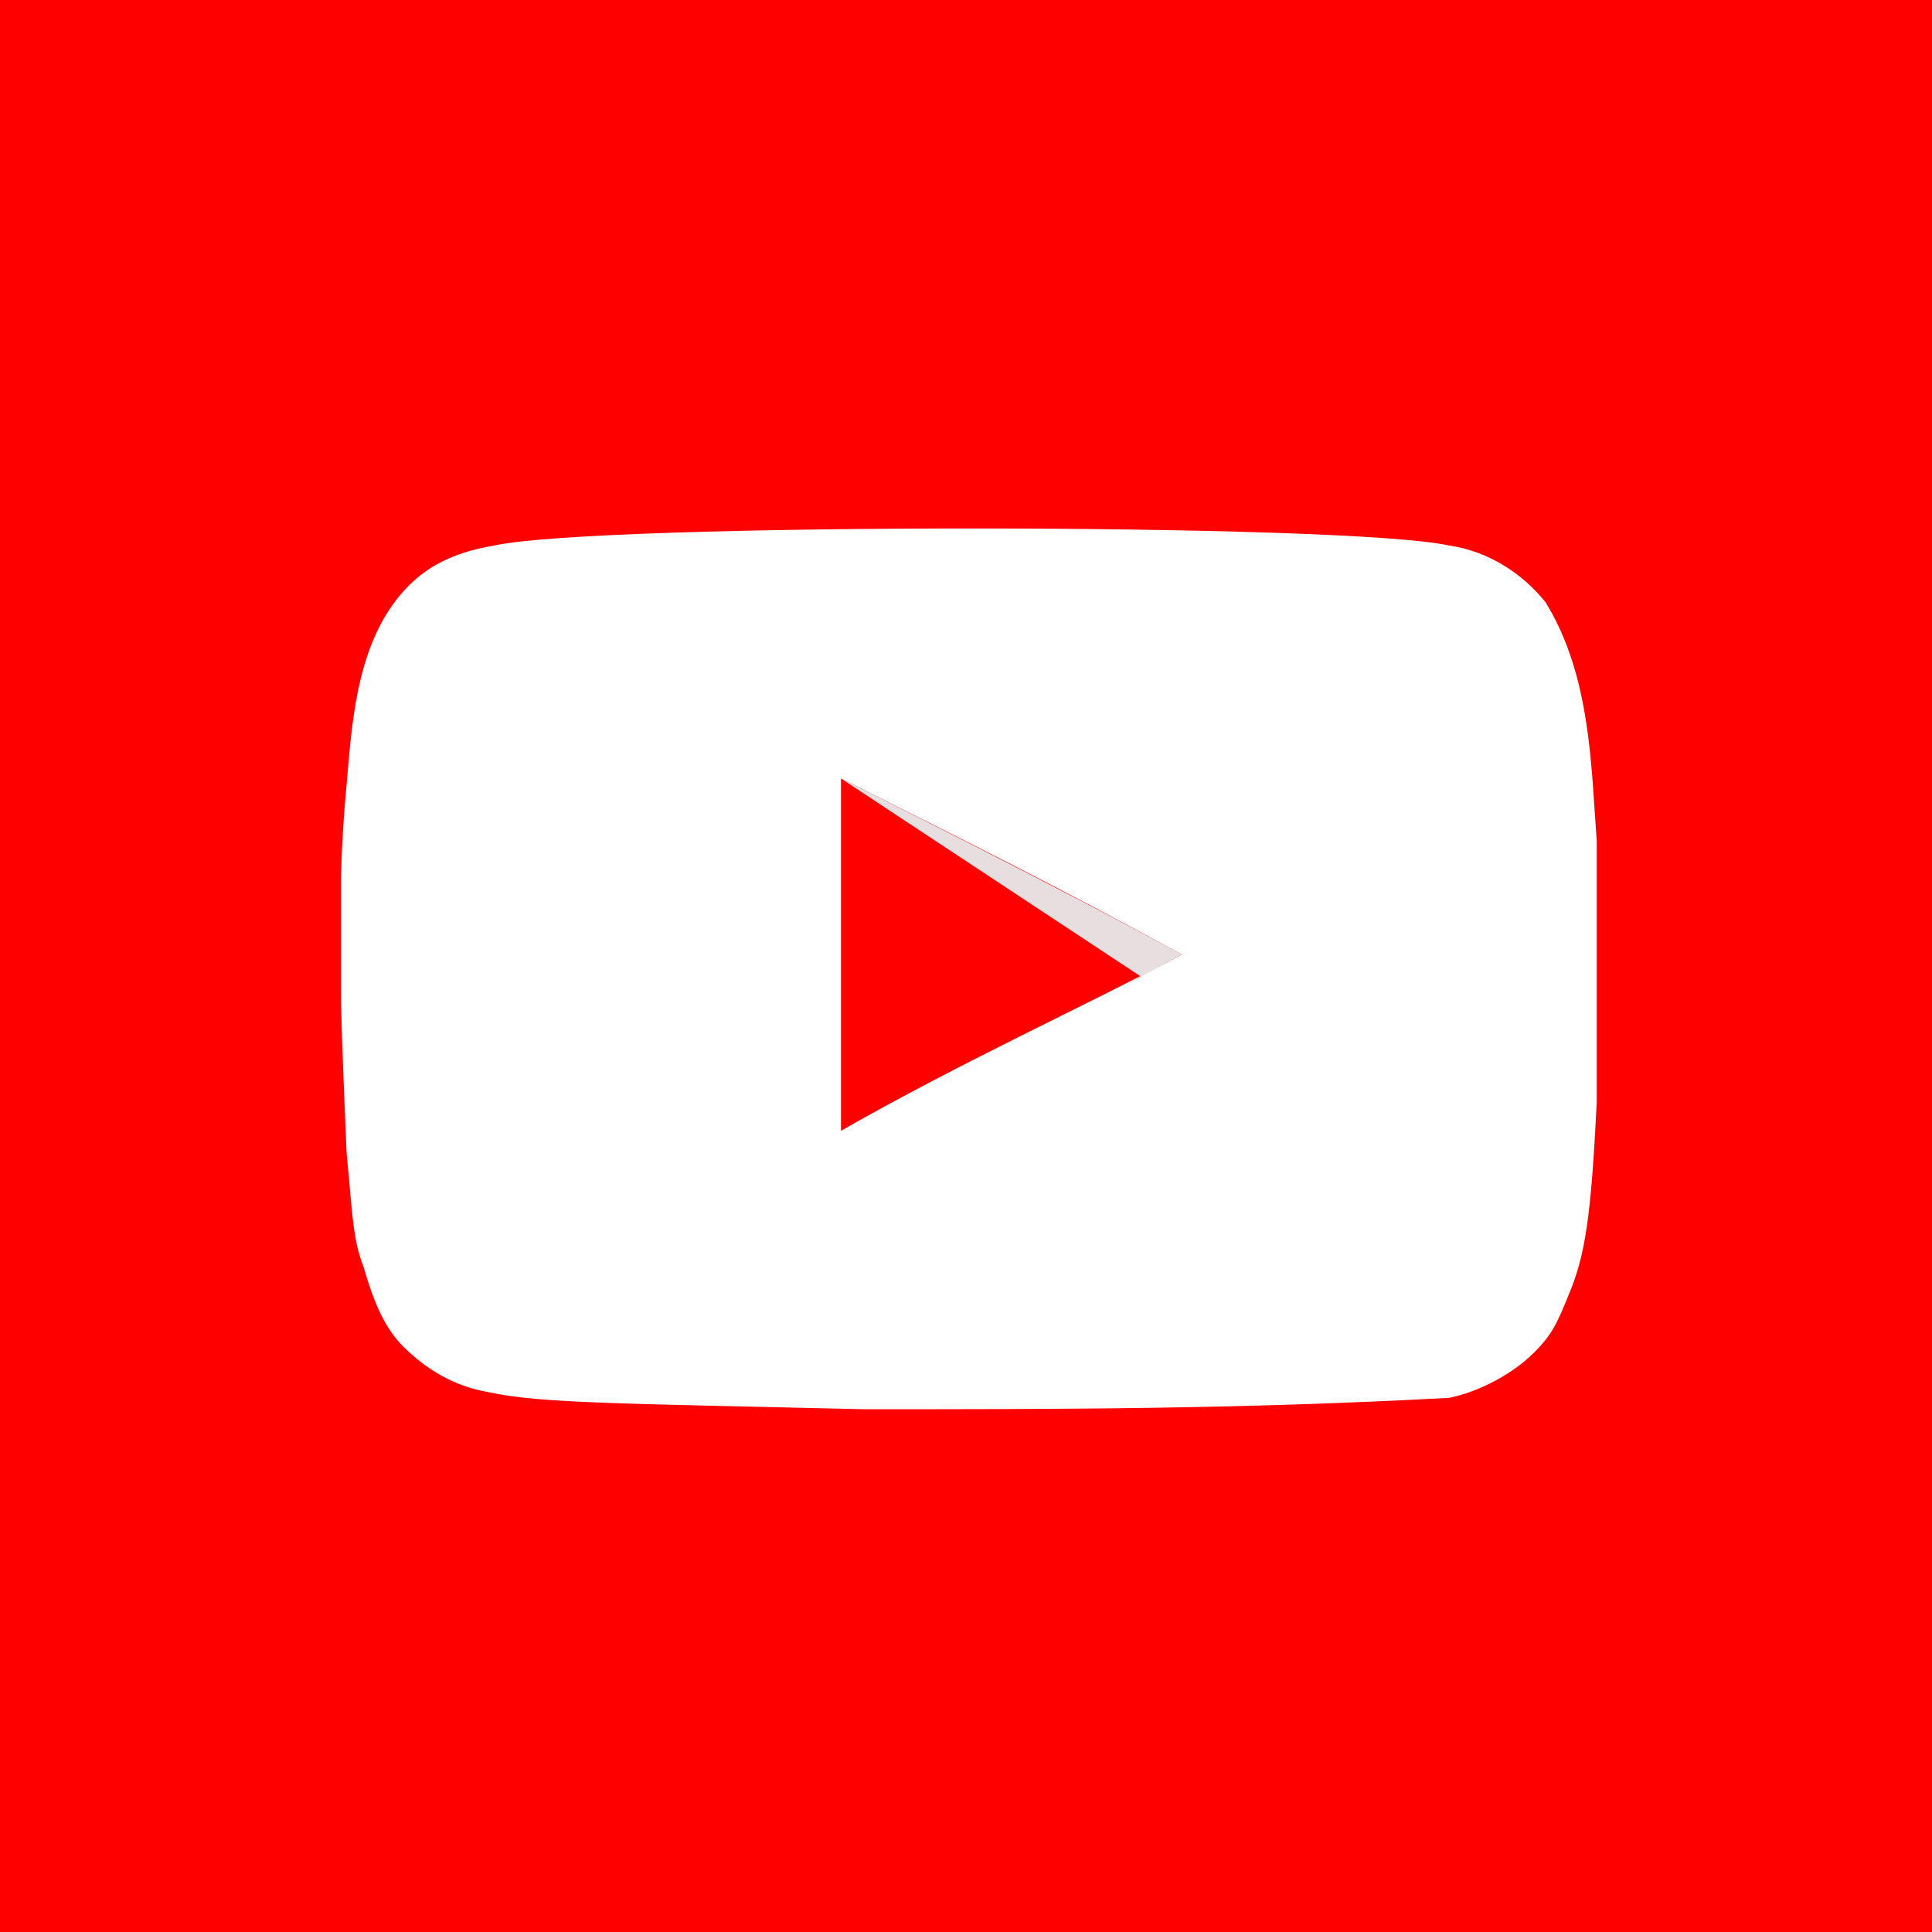 <?xml version="1.0" encoding="utf-8"?>
<!-- Generator: Adobe Illustrator 27.2.0, SVG Export Plug-In . SVG Version: 6.00 Build 0)  -->
<!DOCTYPE svg PUBLIC "-//W3C//DTD SVG 1.1//EN" "http://www.w3.org/Graphics/SVG/1.1/DTD/svg11.dtd">
<svg version="1.1" id="Ebene_1" xmlns:x="http://ns.adobe.com/Extensibility/1.0/" xmlns:i="http://ns.adobe.com/AdobeIllustrator/10.0/" xmlns:graph="http://ns.adobe.com/Graphs/1.0/"
	 xmlns="http://www.w3.org/2000/svg" xmlns:xlink="http://www.w3.org/1999/xlink" x="0px" y="0px" width="34px" height="34px"
	 viewBox="0 0 34 34" style="enable-background:new 0 0 34 34;" xml:space="preserve">
<style type="text/css">
	.st0{fill:#FF0000;}
	.st1{clip-path:url(#SVGID_00000033347728079697143970000018185502027578772669_);fill:#FFFFFF;}
	.st2{fill:#E7DFDF;}
</style>
<g>
	<polygon class="st0" points="0,0 0,34 34,34 34,0 0,0 	"/>
	<g>
		<defs>
			<rect id="SVGID_1_" x="6" y="9.2" width="22.2" height="15.6"/>
		</defs>
		<clipPath id="SVGID_00000119080643116570278720000004867431337522381744_">
			<use xlink:href="#SVGID_1_"  style="overflow:visible;"/>
		</clipPath>
		<path style="clip-path:url(#SVGID_00000119080643116570278720000004867431337522381744_);fill:#FFFFFF;" d="M20.8,16.8
			c-2-1.1-4-2.1-6-3.1v6.2C16.9,18.7,19.1,17.7,20.8,16.8L20.8,16.8L20.8,16.8L20.8,16.8z M15.2,24.8c-4.2-0.1-5.7-0.1-6.6-0.3
			c-0.6-0.1-1.1-0.4-1.5-0.8c-0.3-0.3-0.5-0.7-0.7-1.4c-0.2-0.5-0.2-1-0.3-2c-0.1-2.4-0.2-4.4,0-6.5c0.1-1.2,0.2-2.6,1.1-3.5
			c0.4-0.4,0.9-0.6,1.5-0.7c0.9-0.2,4.6-0.3,8.4-0.3c3.8,0,7.5,0.1,8.4,0.3c0.7,0.1,1.3,0.5,1.7,1c0.8,1.3,0.8,2.9,0.9,4.2
			c0,0.6,0,4,0,4.6c-0.1,2-0.2,2.7-0.5,3.4c-0.2,0.5-0.3,0.7-0.6,1c-0.4,0.4-1,0.7-1.5,0.8C21.8,24.8,18.7,24.8,15.2,24.8L15.2,24.8
			L15.2,24.8z"/>
	</g>
	<path class="st2" d="M20.8,16.8c-2-1.1-6-3.1-6-3.1l5.3,3.5C20.1,17.2,19.1,17.7,20.8,16.8L20.8,16.8L20.8,16.8z"/>
</g>
</svg>
